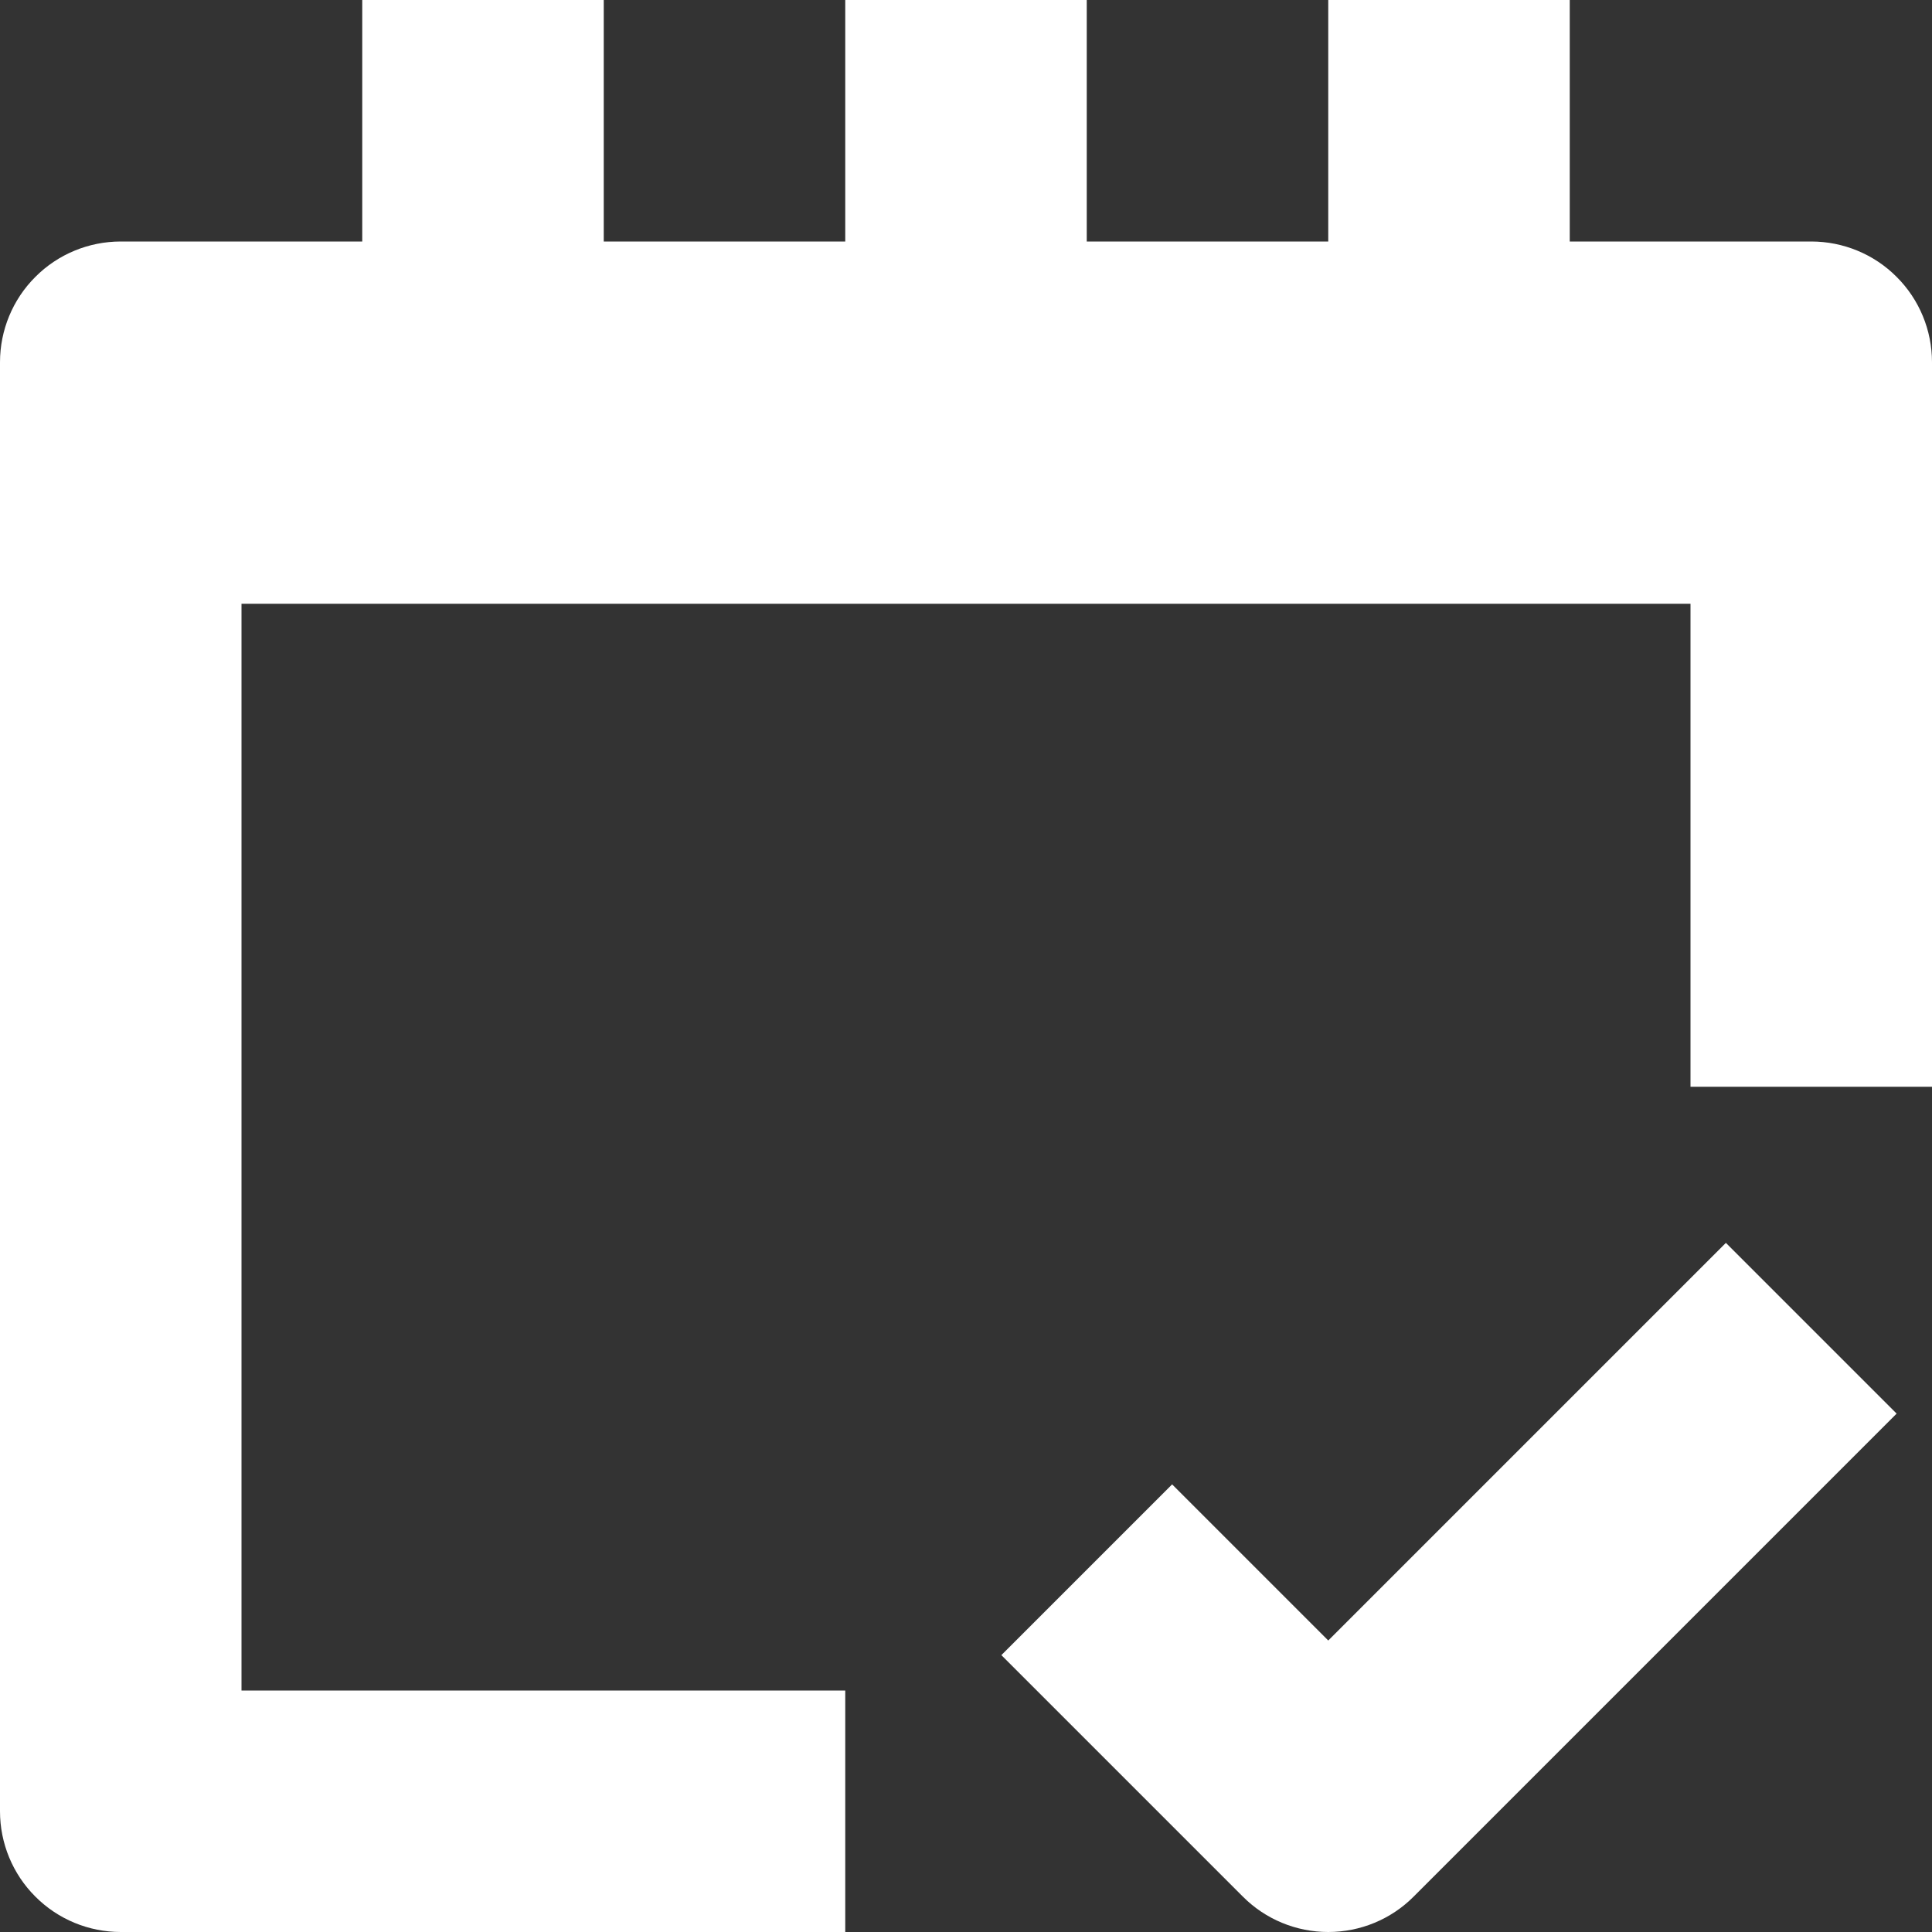 <?xml version="1.0" encoding="UTF-8"?> <svg xmlns="http://www.w3.org/2000/svg" width="16" height="16" viewBox="0 0 16 16" fill="none"><rect x="0" y="0" width="16" height="16" fill="#333333" stroke="none"/> <path d="M11 16C10.735 16 10.48 15.895 10.293 15.707L8.293 13.707L9.707 12.293L11 13.586L14.293 10.293L15.707 11.707L11.707 15.707C11.52 15.895 11.265 16 11 16Z" fill="white"></path> <path d="M7 14H2V5H14V9H16V3C16 2.735 15.895 2.48 15.707 2.293C15.52 2.105 15.265 2 15 2H13V0H11V2H9V0H7V2H5V0H3V2H1C0.735 2 0.48 2.105 0.293 2.293C0.105 2.48 0 2.735 0 3L0 15C0 15.265 0.105 15.52 0.293 15.707C0.48 15.895 0.735 16 1 16H7V14Z" fill="white"></path> </svg> 